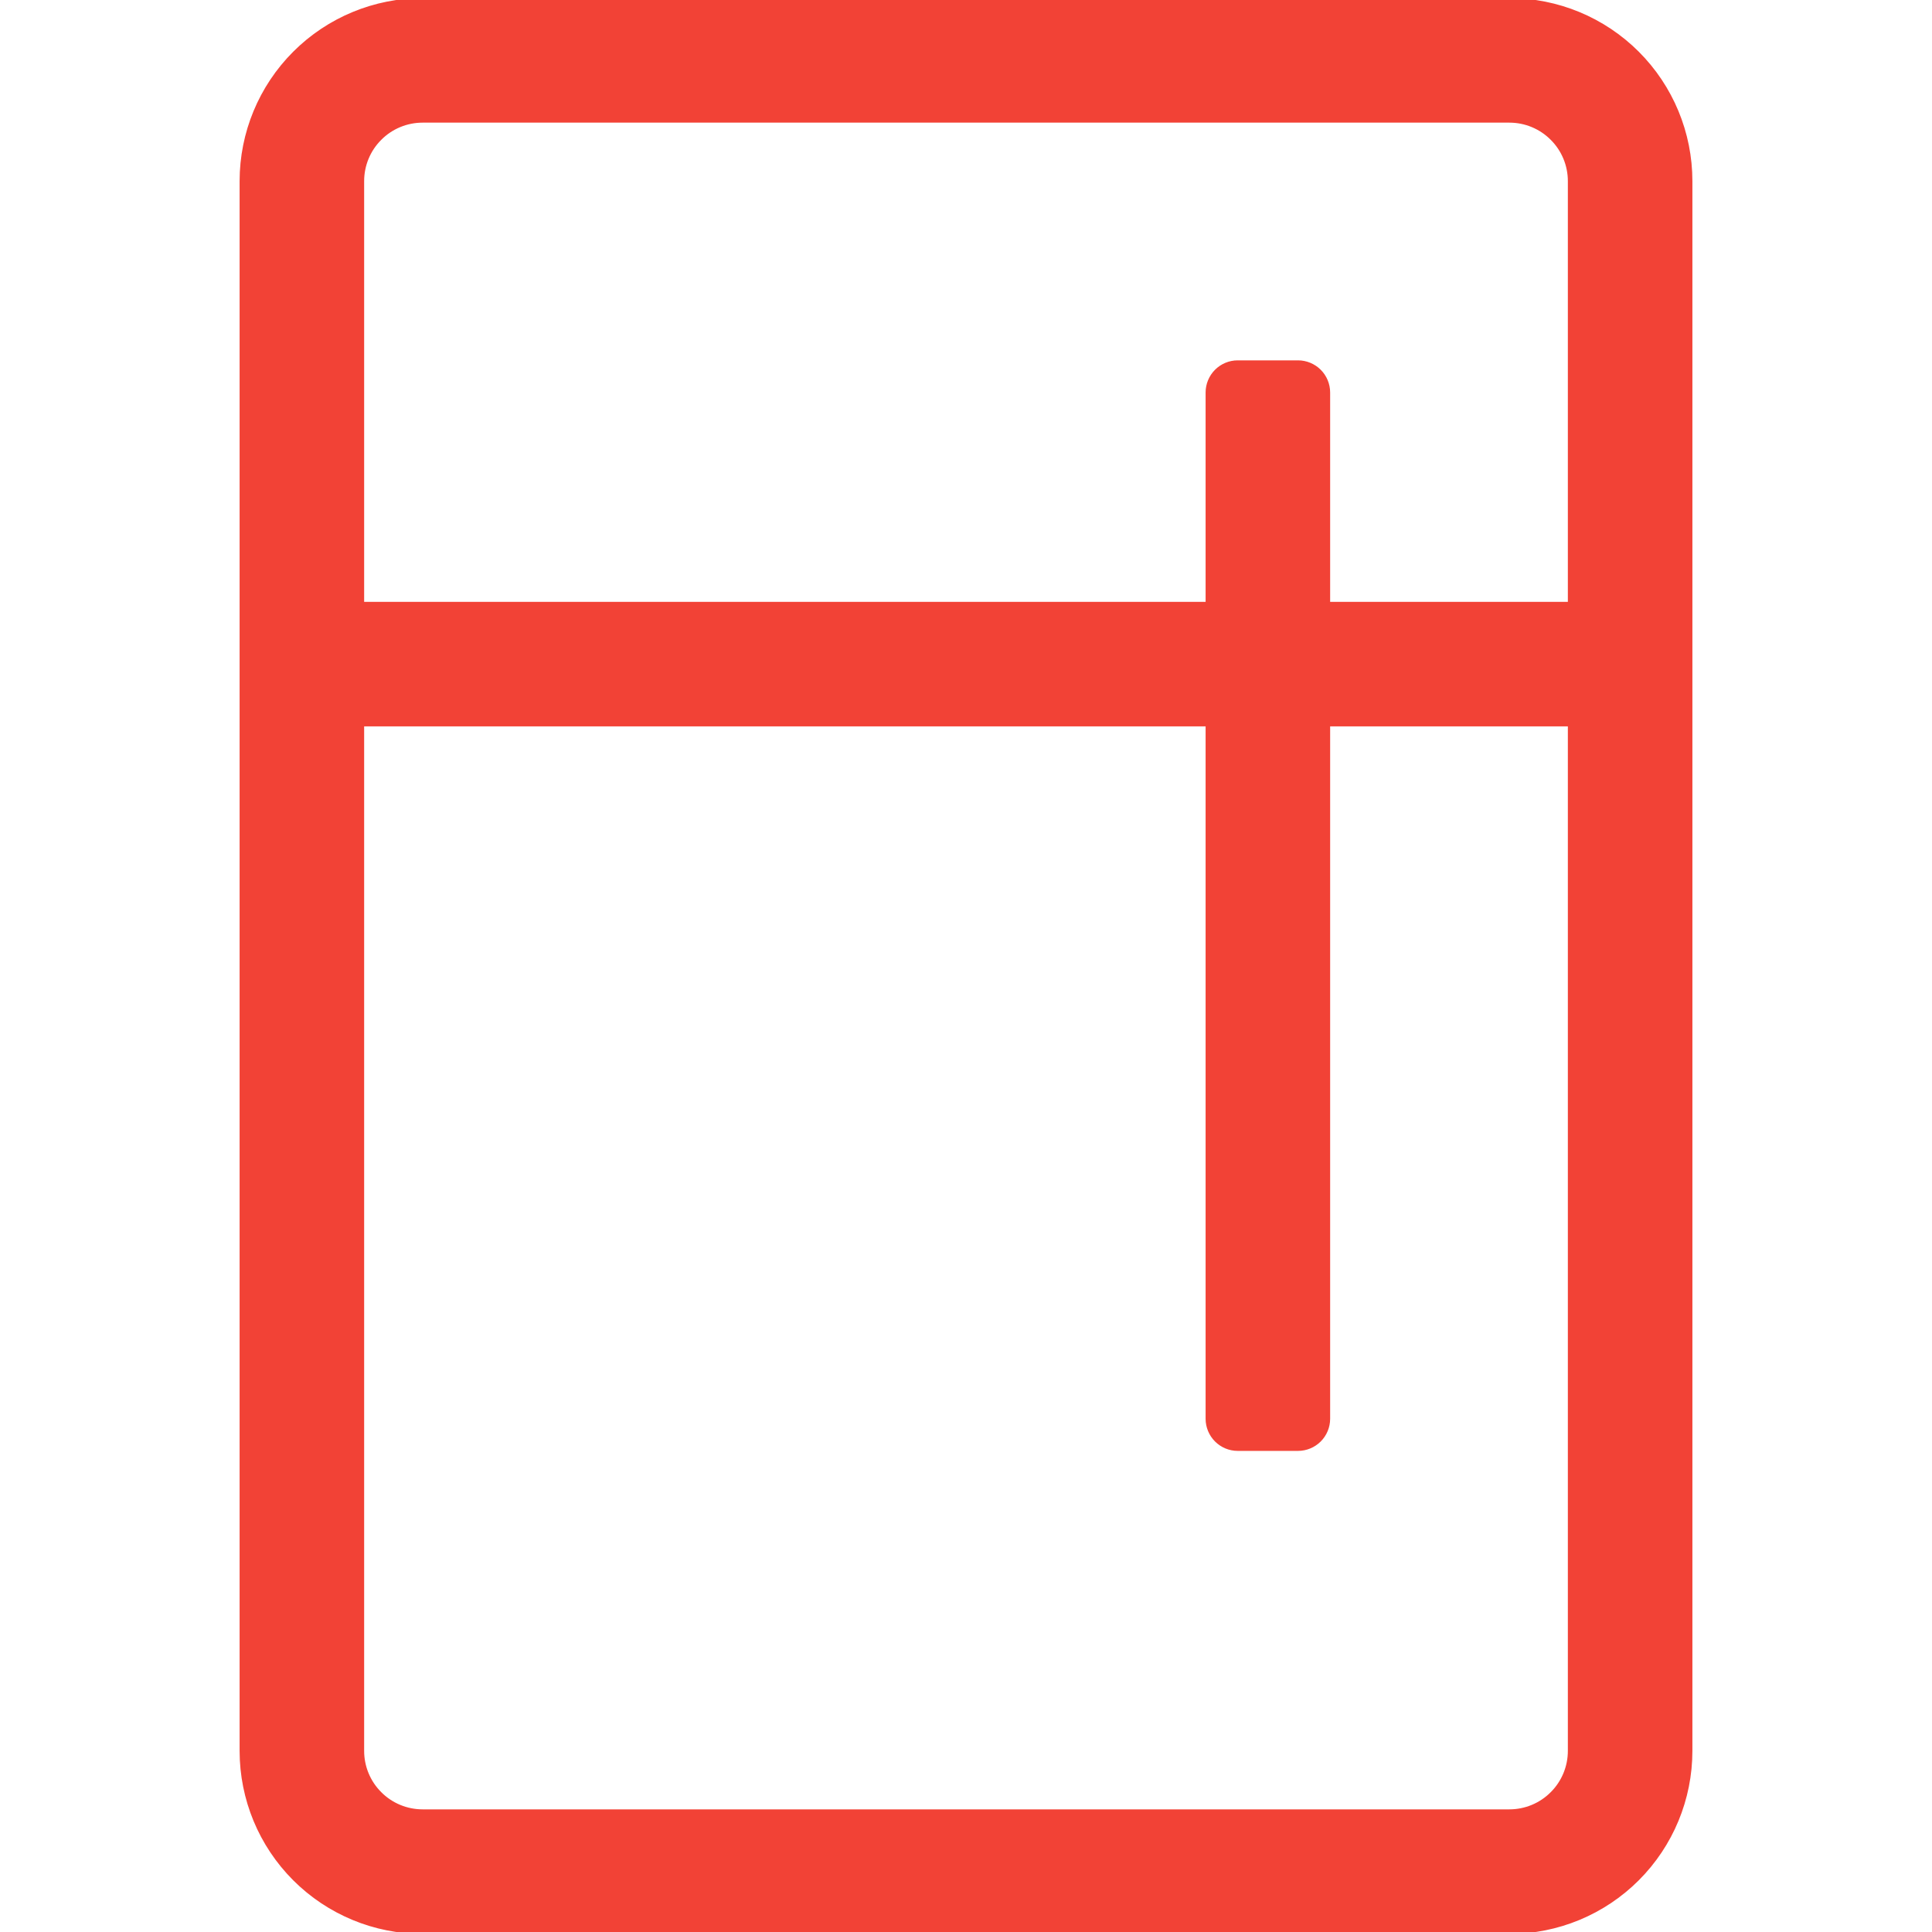 <svg width="24" height="24" viewBox="0 0 24 24" fill="none" xmlns="http://www.w3.org/2000/svg">
<g clip-path="url(#clip0_16890_22663)">
<path d="M18.75 0H5.25C4.653 0 4.081 0.237 3.659 0.659C3.237 1.081 3 1.653 3 2.25L3 21.75C3 22.347 3.237 22.919 3.659 23.341C4.081 23.763 4.653 24 5.25 24H18.75C19.347 24 19.919 23.763 20.341 23.341C20.763 22.919 21 22.347 21 21.75V2.25C21 1.653 20.763 1.081 20.341 0.659C19.919 0.237 19.347 0 18.75 0ZM19.5 21.75C19.5 21.949 19.421 22.14 19.28 22.28C19.14 22.421 18.949 22.5 18.75 22.5H5.25C5.051 22.5 4.86 22.421 4.72 22.28C4.579 22.14 4.5 21.949 4.5 21.75V9H15V17.625C15 17.724 15.04 17.82 15.11 17.89C15.18 17.96 15.275 18 15.375 18H16.125C16.224 18 16.32 17.96 16.39 17.89C16.46 17.82 16.5 17.724 16.5 17.625V9H19.5V21.75ZM19.5 7.5H16.5V4.875C16.5 4.776 16.46 4.68 16.39 4.61C16.32 4.54 16.224 4.5 16.125 4.5H15.375C15.275 4.5 15.18 4.54 15.11 4.61C15.04 4.68 15 4.776 15 4.875V7.5H4.5V2.25C4.5 2.051 4.579 1.86 4.72 1.72C4.86 1.579 5.051 1.5 5.25 1.5H18.75C18.949 1.5 19.14 1.579 19.28 1.72C19.421 1.86 19.5 2.051 19.5 2.25V7.5Z" fill="#F24236" stroke="#F24236" stroke-width="0.047"/>
</g>
<defs>
<clipPath id="clip0_16890_22663">
<rect width="24" height="24" fill="white"/>
</clipPath>
</defs>
</svg>
